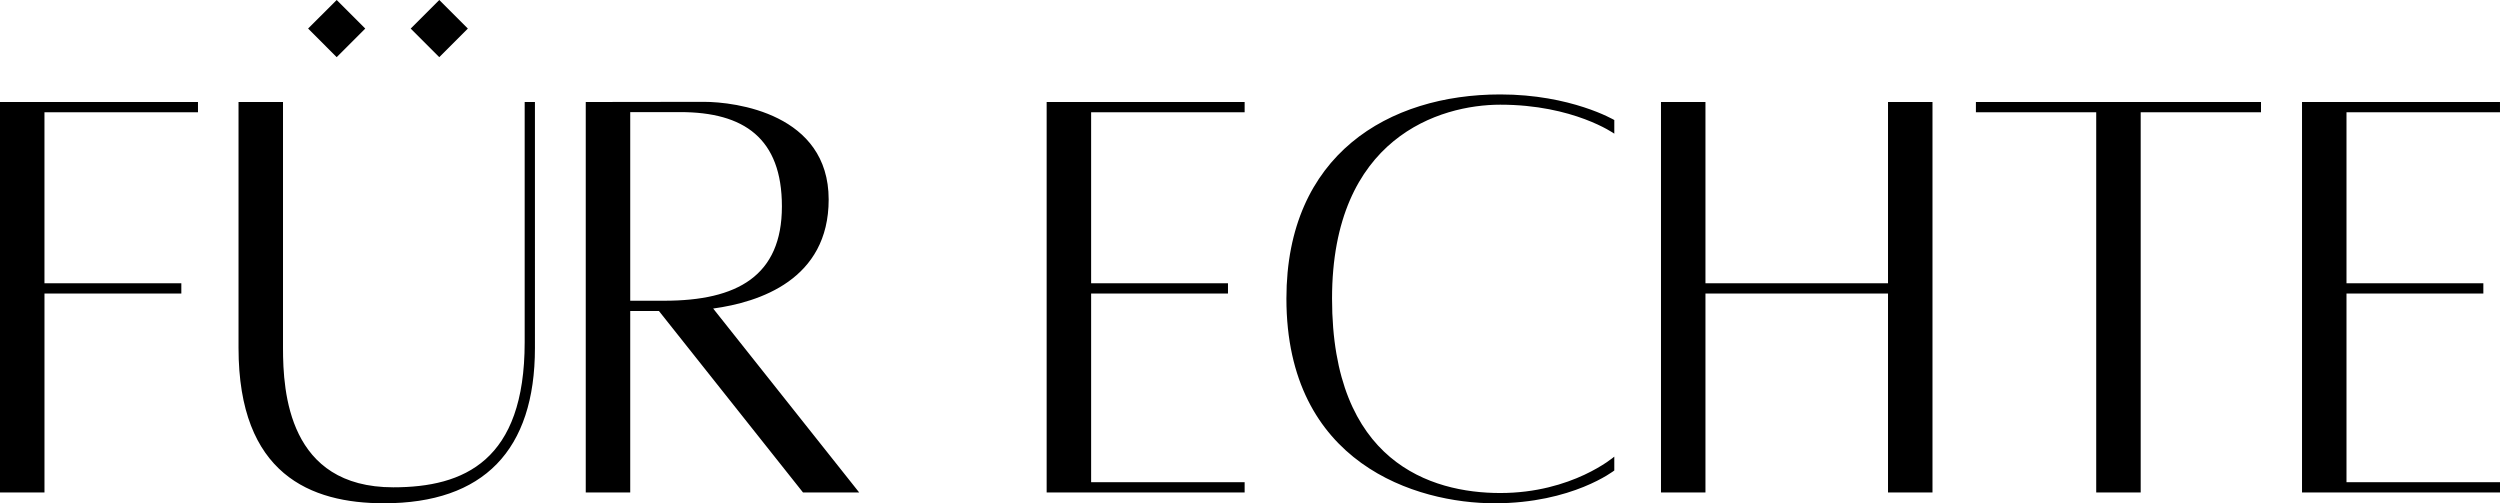 <svg xmlns="http://www.w3.org/2000/svg" width="527.24" height="106.139" viewBox="0 0 527.24 106.139"><path d="M-491.024-80.047v-2.165h-41.753V.131h9.38V-41.824h28.863v-2.165H-523.4V-80.047Zm50.888-11.622,6.026-6.028-6.026-6.026-6.027,6.026Zm-21.637,0,6.026-6.028-6.026-6.026L-467.8-97.7Zm39.648,9.459v50.687c0,24.994-12.765,30.572-27.714,30.572-22.1,0-23.254-20.066-23.254-29.391V-82.211h-9.38v51.868c0,26.679,15.243,32.758,30.657,32.758,21.008,0,31.854-11.16,31.854-32.758V-82.211ZM-351.582.131l-30.792-38.785c9.729-1.331,24.359-6.075,24.359-22.991,0-18.1-19.633-20.6-26.337-20.6-6.339,0-24.893.035-24.893.035V.131h9.38V-38.135h6.055L-363.429.131Zm-48.282-80.212h10.543c13.465,0,21.445,5.537,21.445,19.889,0,14.668-9.434,19.892-24.8,19.892h-7.188Zm129.576.034v-2.165h-41.754V.131h41.754V-2.033h-32.374V-41.824H-273.8v-2.165h-28.863V-80.047Zm77.96,72.625S-201.173.252-216.379.252c-14.671,0-35.476-6.562-35.476-41.008,0-33.979,22.762-40.888,35.476-40.888,15.485,0,24.051,6.112,24.051,6.112v-2.875s-9.124-5.4-24.051-5.4c-23.486,0-45.1,12.668-45.1,43.053,0,34.867,27.455,43.172,43.894,43.172S-192.328-4.5-192.328-4.5Zm57.725-74.79v38.223h-38.5V-82.212h-9.38V.131h9.38V-41.824h38.5V.131h9.38V-82.212Zm78.663,0h-60.127v2.165h25.373V.131h9.38V-80.047h25.373Zm50.4,2.165v-2.165H-47.291V.131H-5.537V-2.033H-37.911V-41.824H-9.048v-2.165H-37.911V-80.047Z" transform="translate(532.777 103.723)"/></svg>